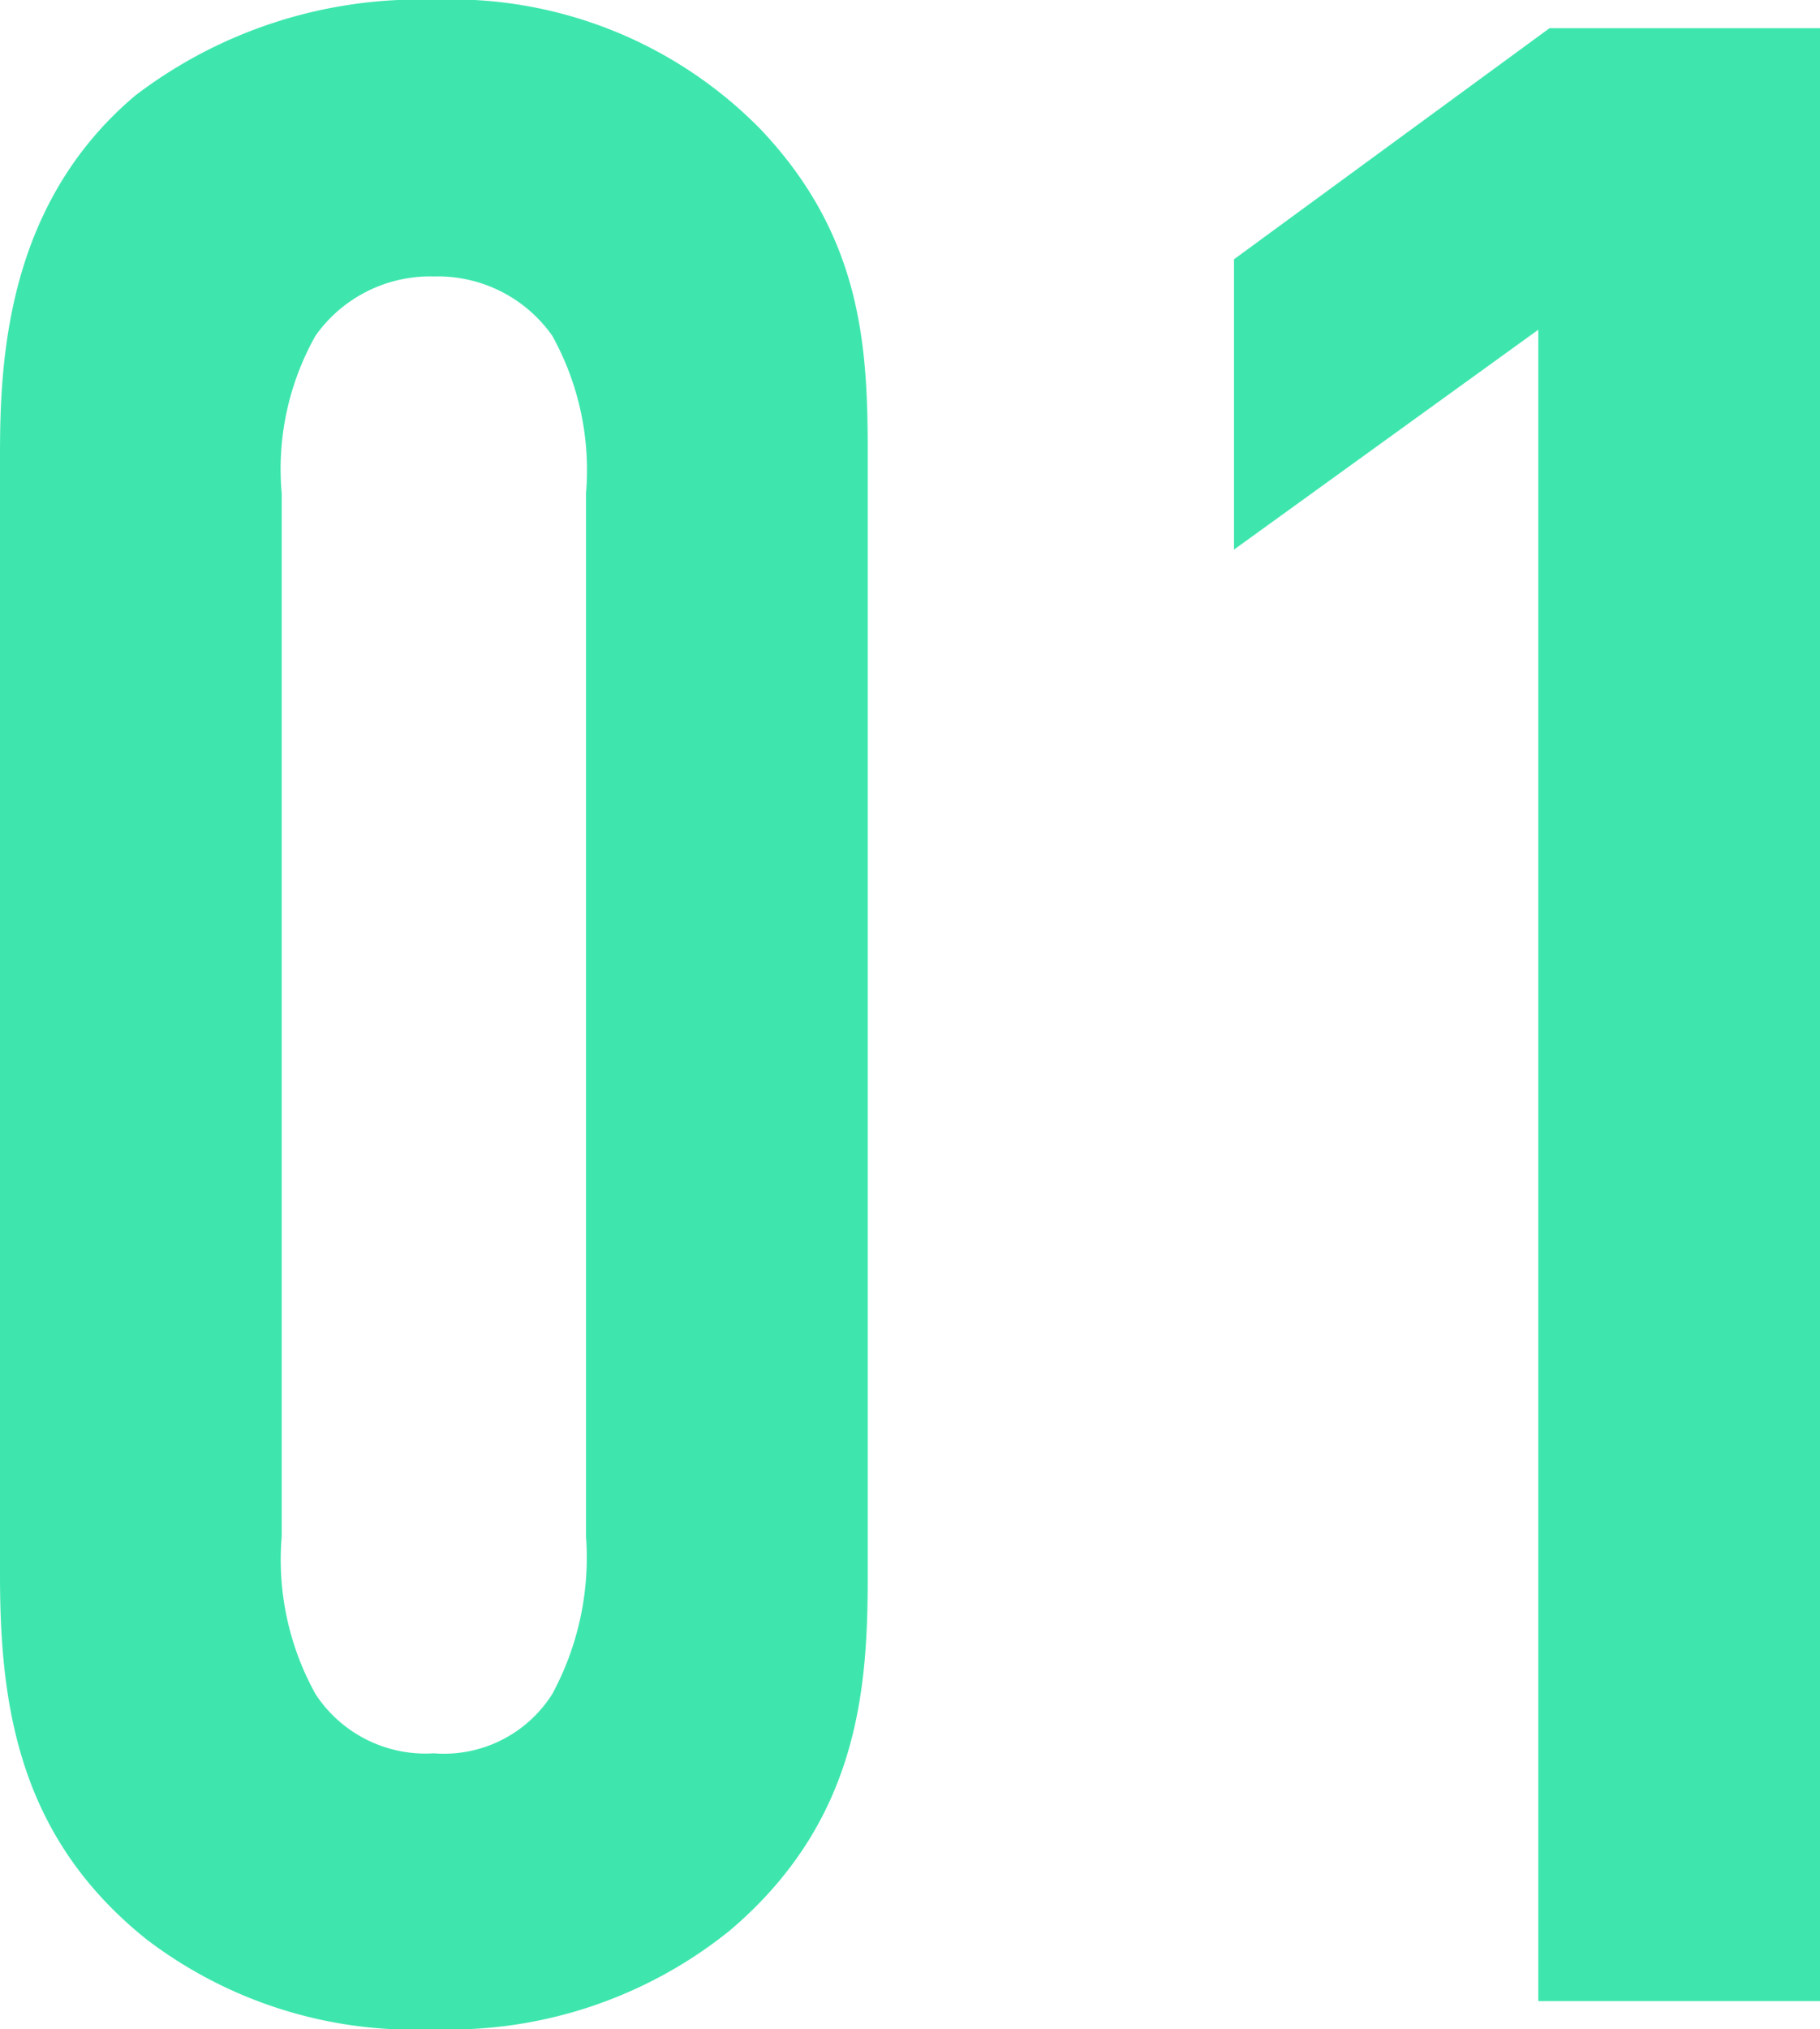 <svg xmlns="http://www.w3.org/2000/svg" width="35.53" height="39.6" viewBox="0 0 35.53 39.6">
  <path id="パス_1365402" data-name="パス 1365402" d="M3.025-8.3c0,2.585.385,5.115,2.86,7.095A8.617,8.617,0,0,0,11.495.55,8.728,8.728,0,0,0,17.27-1.375c2.53-2.145,2.695-4.73,2.695-6.93V-30.2c0-2.09-.11-4.235-2.09-6.325a8.45,8.45,0,0,0-6.38-2.53,9.143,9.143,0,0,0-5.83,1.87c-2.475,2.09-2.64,5.06-2.64,6.985Zm11.44-.77a5.6,5.6,0,0,1-.66,3.08,2.5,2.5,0,0,1-2.31,1.155,2.566,2.566,0,0,1-2.31-1.155,5.4,5.4,0,0,1-.66-3.08v-20.35a5.3,5.3,0,0,1,.66-3.08,2.741,2.741,0,0,1,2.31-1.155,2.732,2.732,0,0,1,2.31,1.155,5.4,5.4,0,0,1,.66,3.08ZM33.055,0h5.5V-38.5h-5.28l-6.16,4.51v5.665l5.94-4.29Z" transform="translate(-3.025 39.05)" fill="#3ee6ae"/>
</svg>
